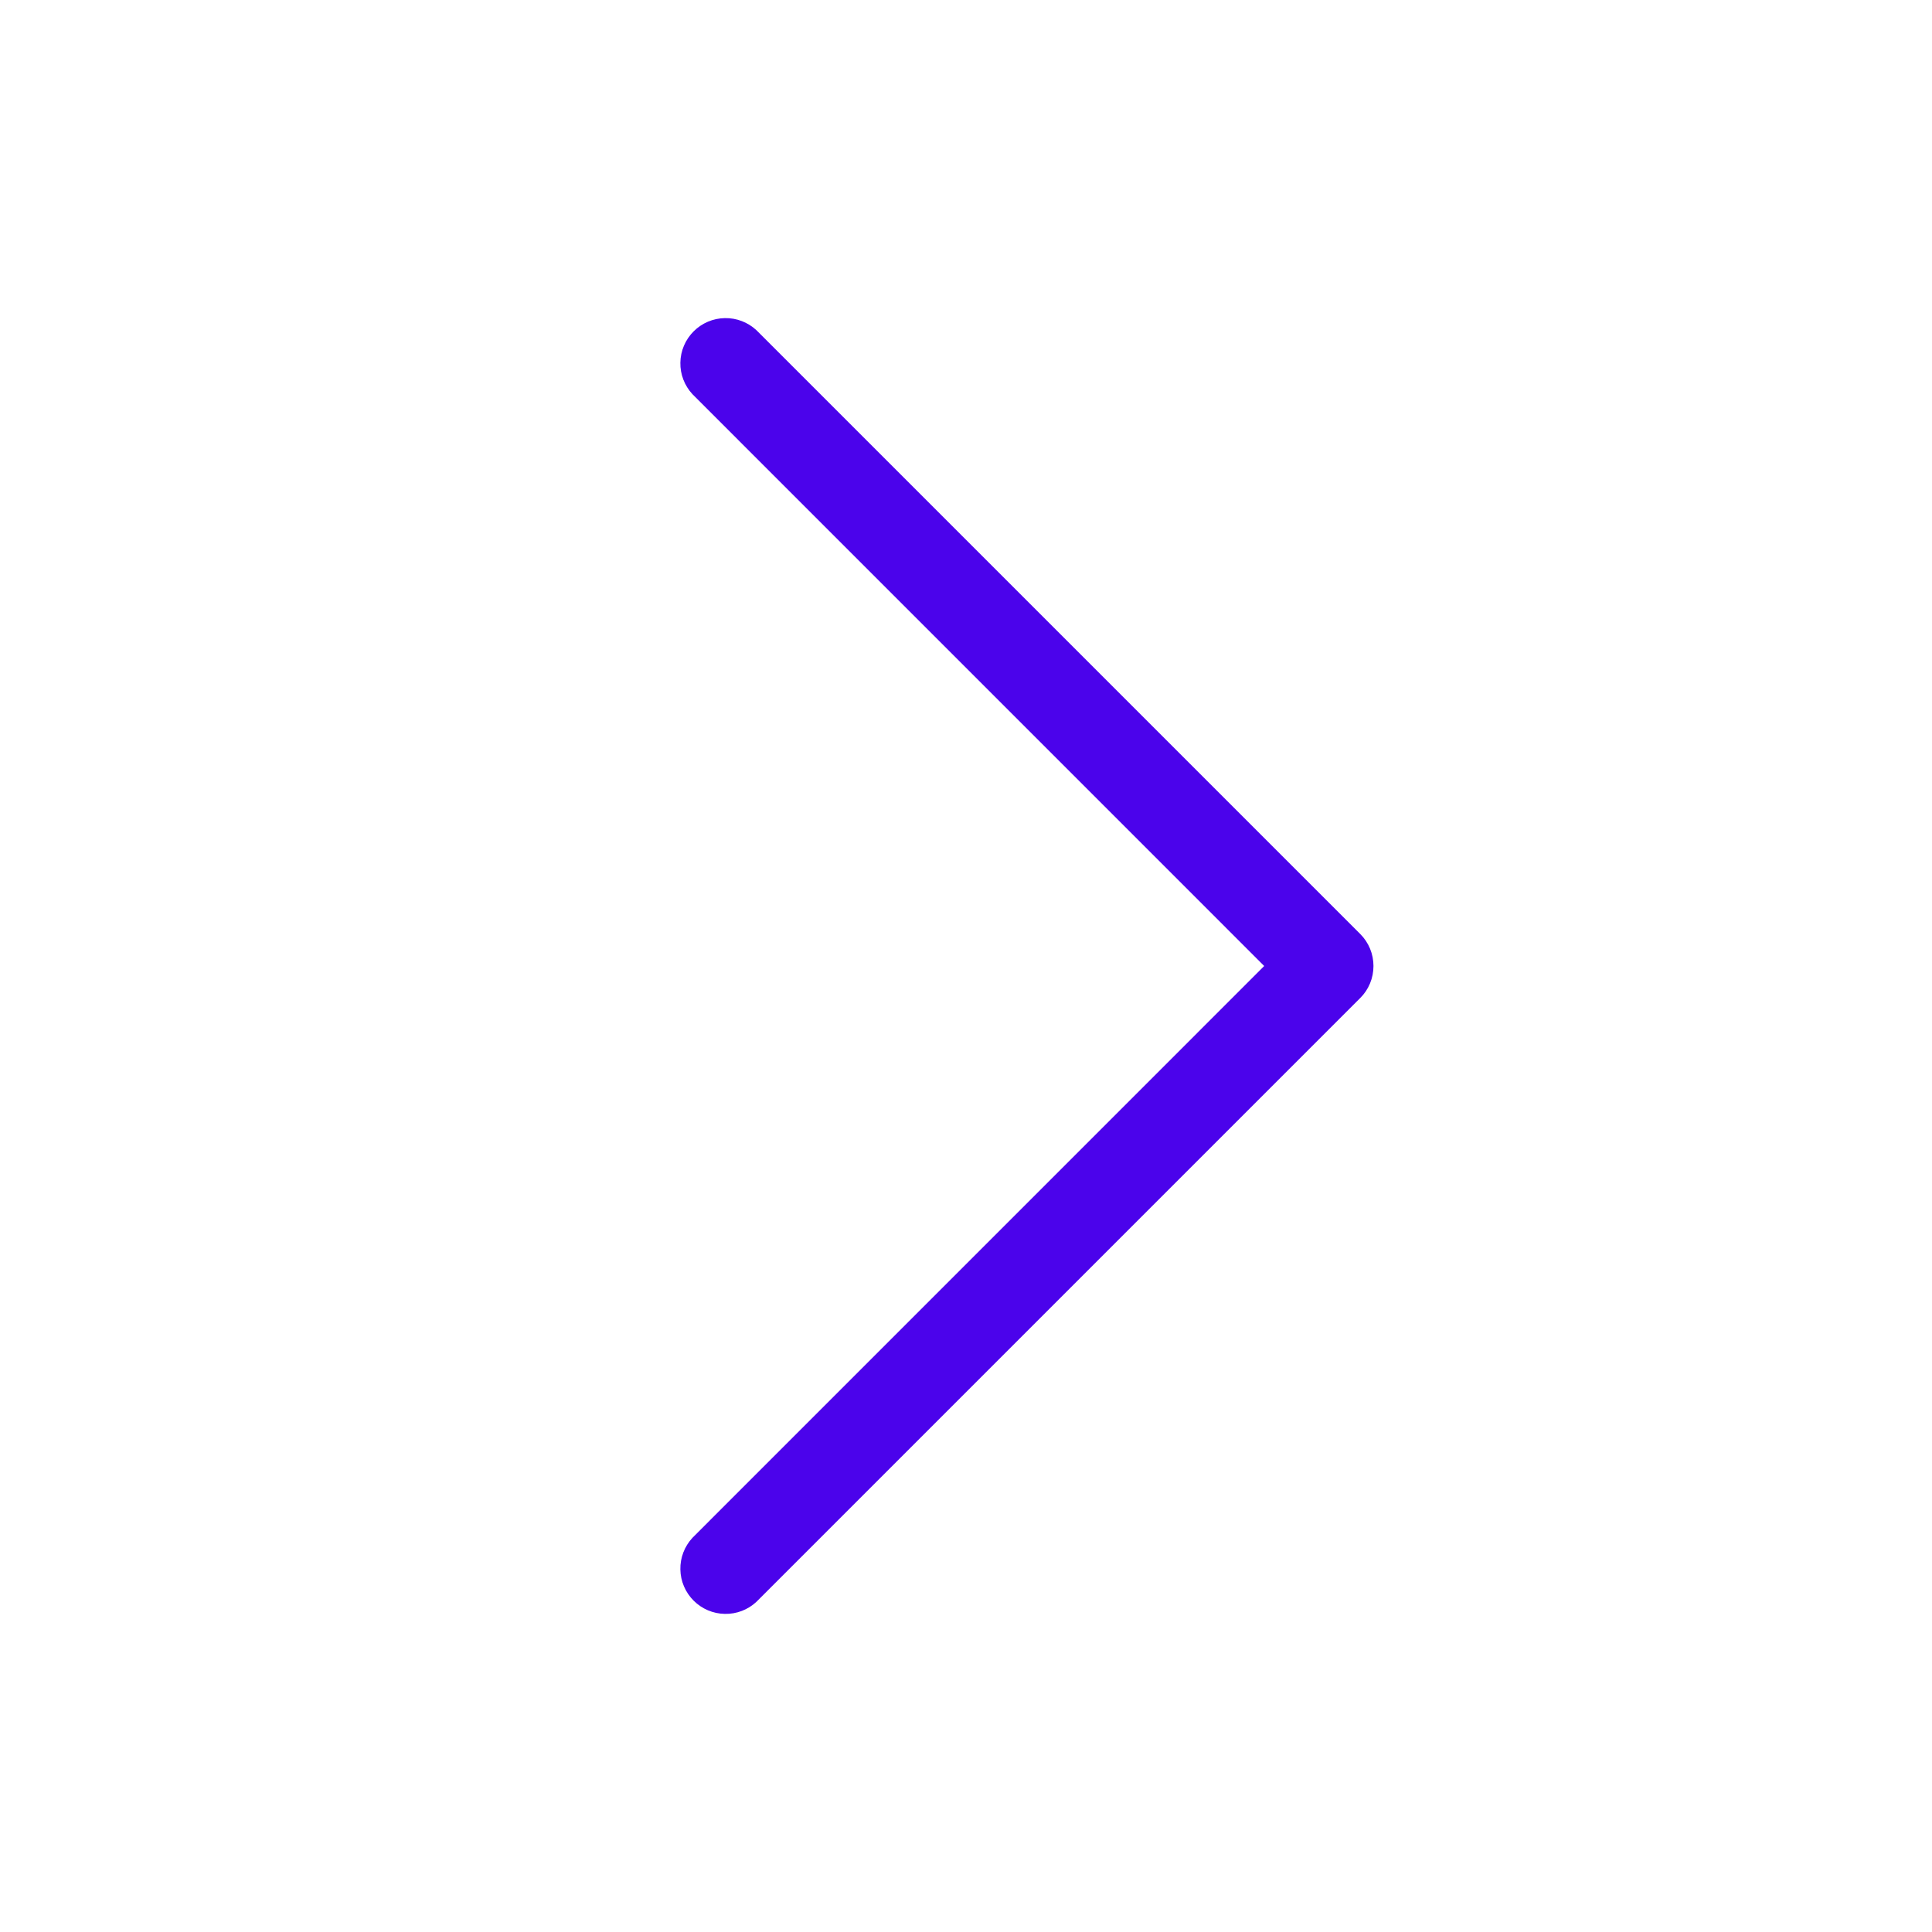 <svg width="32" height="32" viewBox="0 0 32 32" fill="none" xmlns="http://www.w3.org/2000/svg">
<g id="CaretRight">
<path id="Vector" d="M22.53 16.53L12.53 26.53C12.388 26.663 12.2 26.735 12.006 26.731C11.811 26.728 11.626 26.649 11.489 26.512C11.351 26.374 11.272 26.189 11.269 25.995C11.265 25.8 11.338 25.612 11.47 25.47L20.939 16L11.47 6.53C11.338 6.388 11.265 6.2 11.269 6.006C11.272 5.811 11.351 5.626 11.489 5.488C11.626 5.351 11.811 5.272 12.006 5.269C12.2 5.265 12.388 5.338 12.53 5.47L22.53 15.47C22.671 15.611 22.749 15.801 22.749 16C22.749 16.199 22.671 16.39 22.53 16.53Z" fill="#4B03EB"/>
</g>
</svg>
